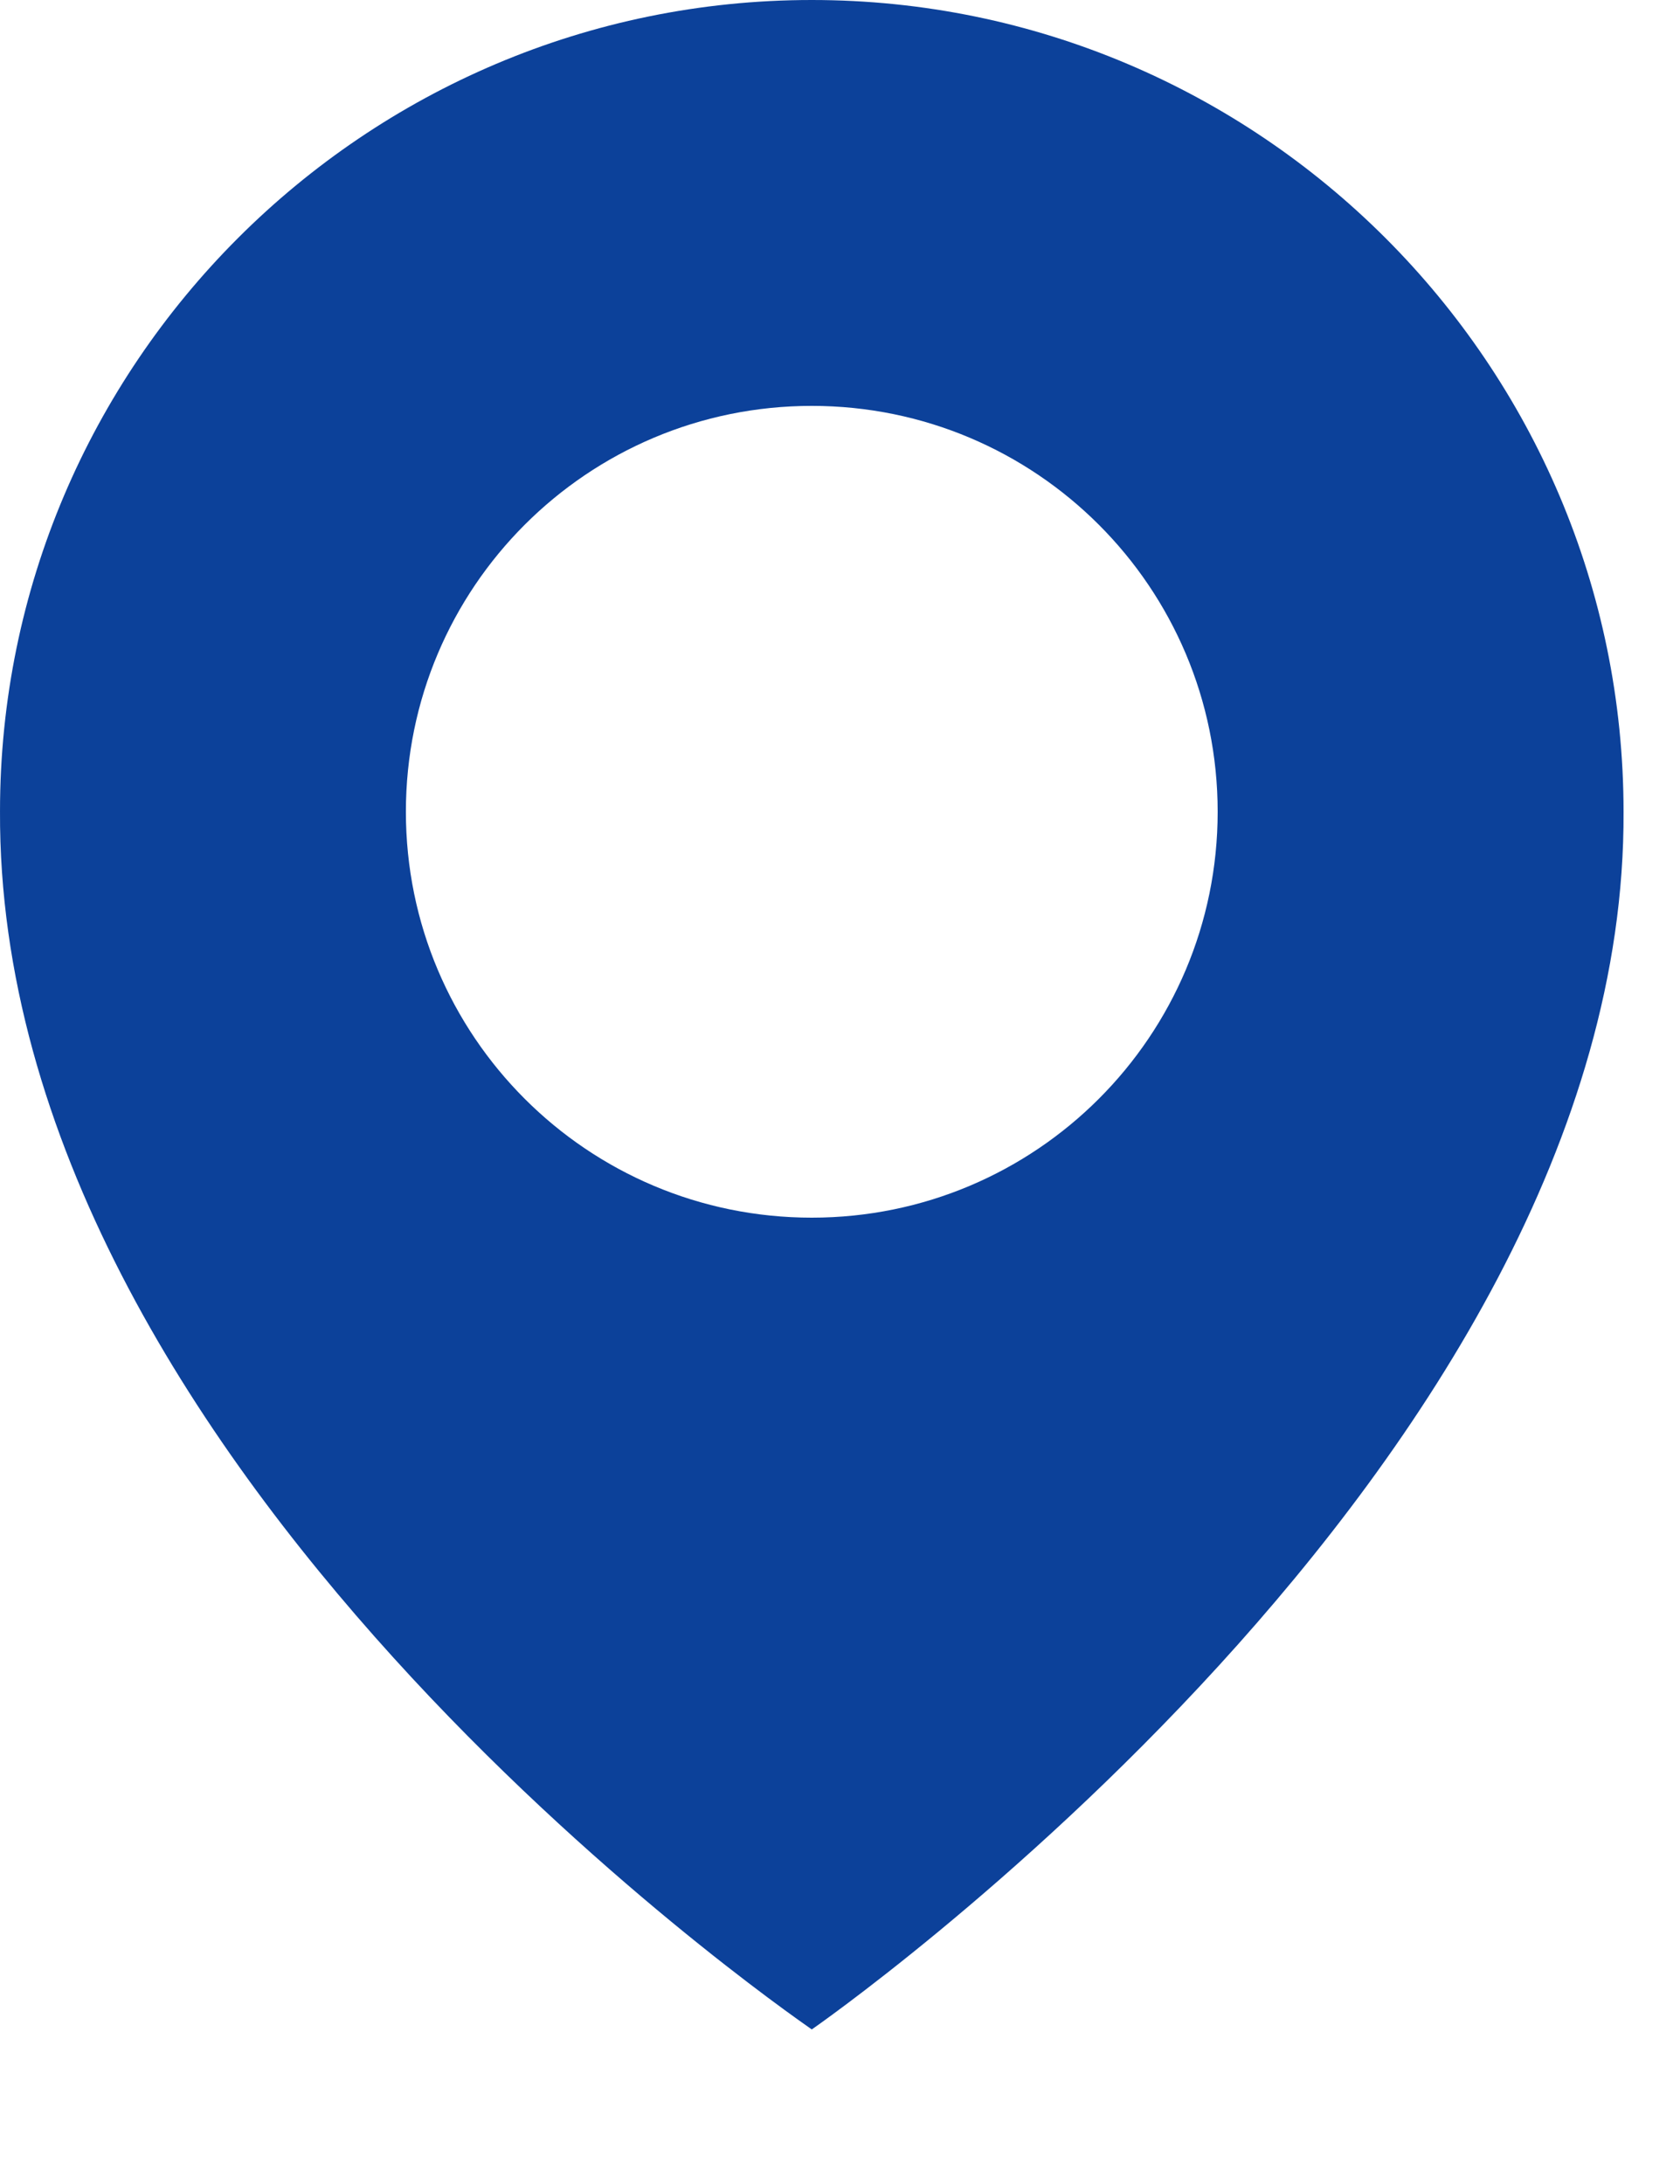 <svg width="10" height="13" viewBox="0 0 10 13" fill="none" xmlns="http://www.w3.org/2000/svg">
<path d="M4.832 0C2.168 0 4.91924e-05 2.168 4.91924e-05 4.829C-0.017 8.722 4.648 11.95 4.832 12.08C4.832 12.08 9.682 8.722 9.664 4.832C9.664 2.168 7.496 0 4.832 0ZM4.832 7.248C3.497 7.248 2.416 6.167 2.416 4.832C2.416 3.497 3.497 2.416 4.832 2.416C6.167 2.416 7.248 3.497 7.248 4.832C7.248 6.167 6.167 7.248 4.832 7.248Z" fill="#0C419A"/>
</svg>

